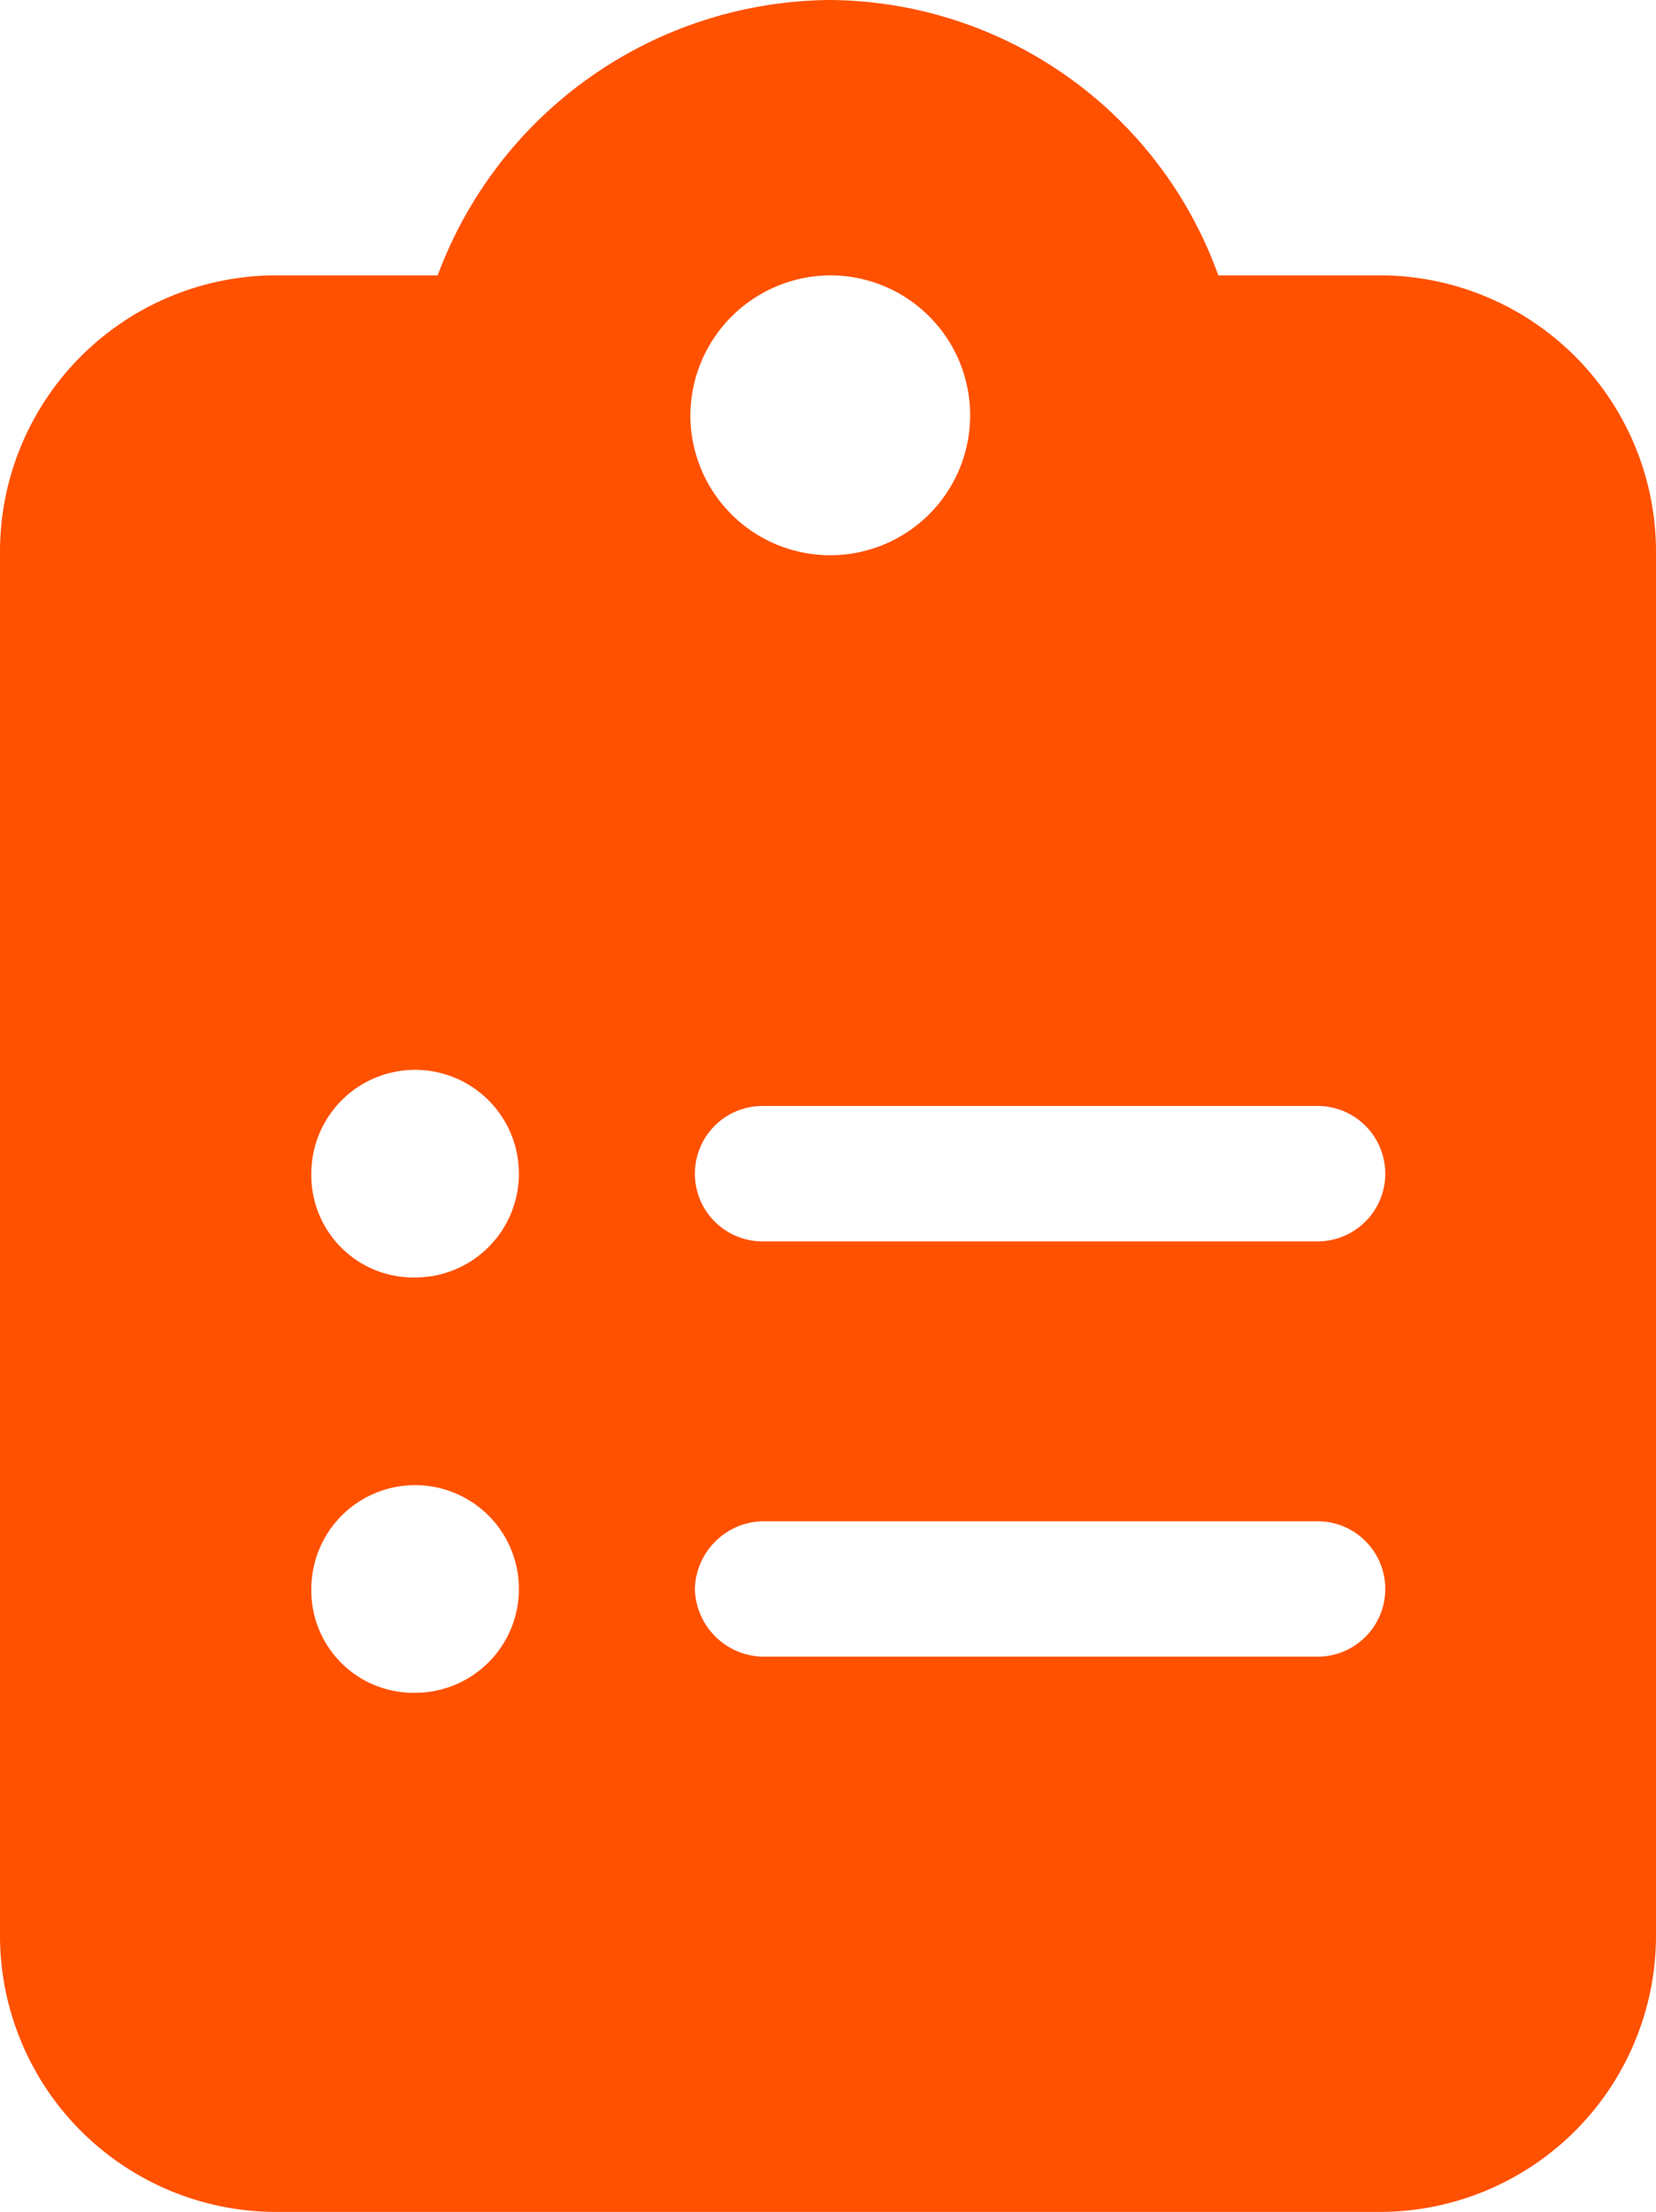 <?xml version="1.0" encoding="UTF-8"?> <svg xmlns="http://www.w3.org/2000/svg" width="36.7" height="49" viewBox="0 0 36.7 49"><path d="M271.4,287.4a9.349,9.349,0,0,0-8.7,6.1h-3.6a6.124,6.124,0,0,0-6.1,6.1v30.7a6.124,6.124,0,0,0,6.1,6.1h24.5a6.124,6.124,0,0,0,6.1-6.1V299.6a6.124,6.124,0,0,0-6.1-6.1H280a9.21,9.21,0,0,0-8.7-6.1Zm0,6.1a3.1,3.1,0,1,1-3.1,3.1A3.116,3.116,0,0,1,271.4,293.5Zm-11.5,19.9a2.3,2.3,0,1,1,2.3,2.3A2.263,2.263,0,0,1,259.9,313.4Zm10-1.5h12.3a1.5,1.5,0,0,1,0,3H269.9a1.5,1.5,0,0,1,0-3Zm-10,10.7a2.3,2.3,0,1,1,2.3,2.3A2.263,2.263,0,0,1,259.9,322.6Zm8.5,0a1.538,1.538,0,0,1,1.5-1.5h12.3a1.5,1.5,0,0,1,0,3H269.9A1.538,1.538,0,0,1,268.4,322.6Z" transform="translate(-253 -287.4)" fill="#ff5100"></path></svg> 